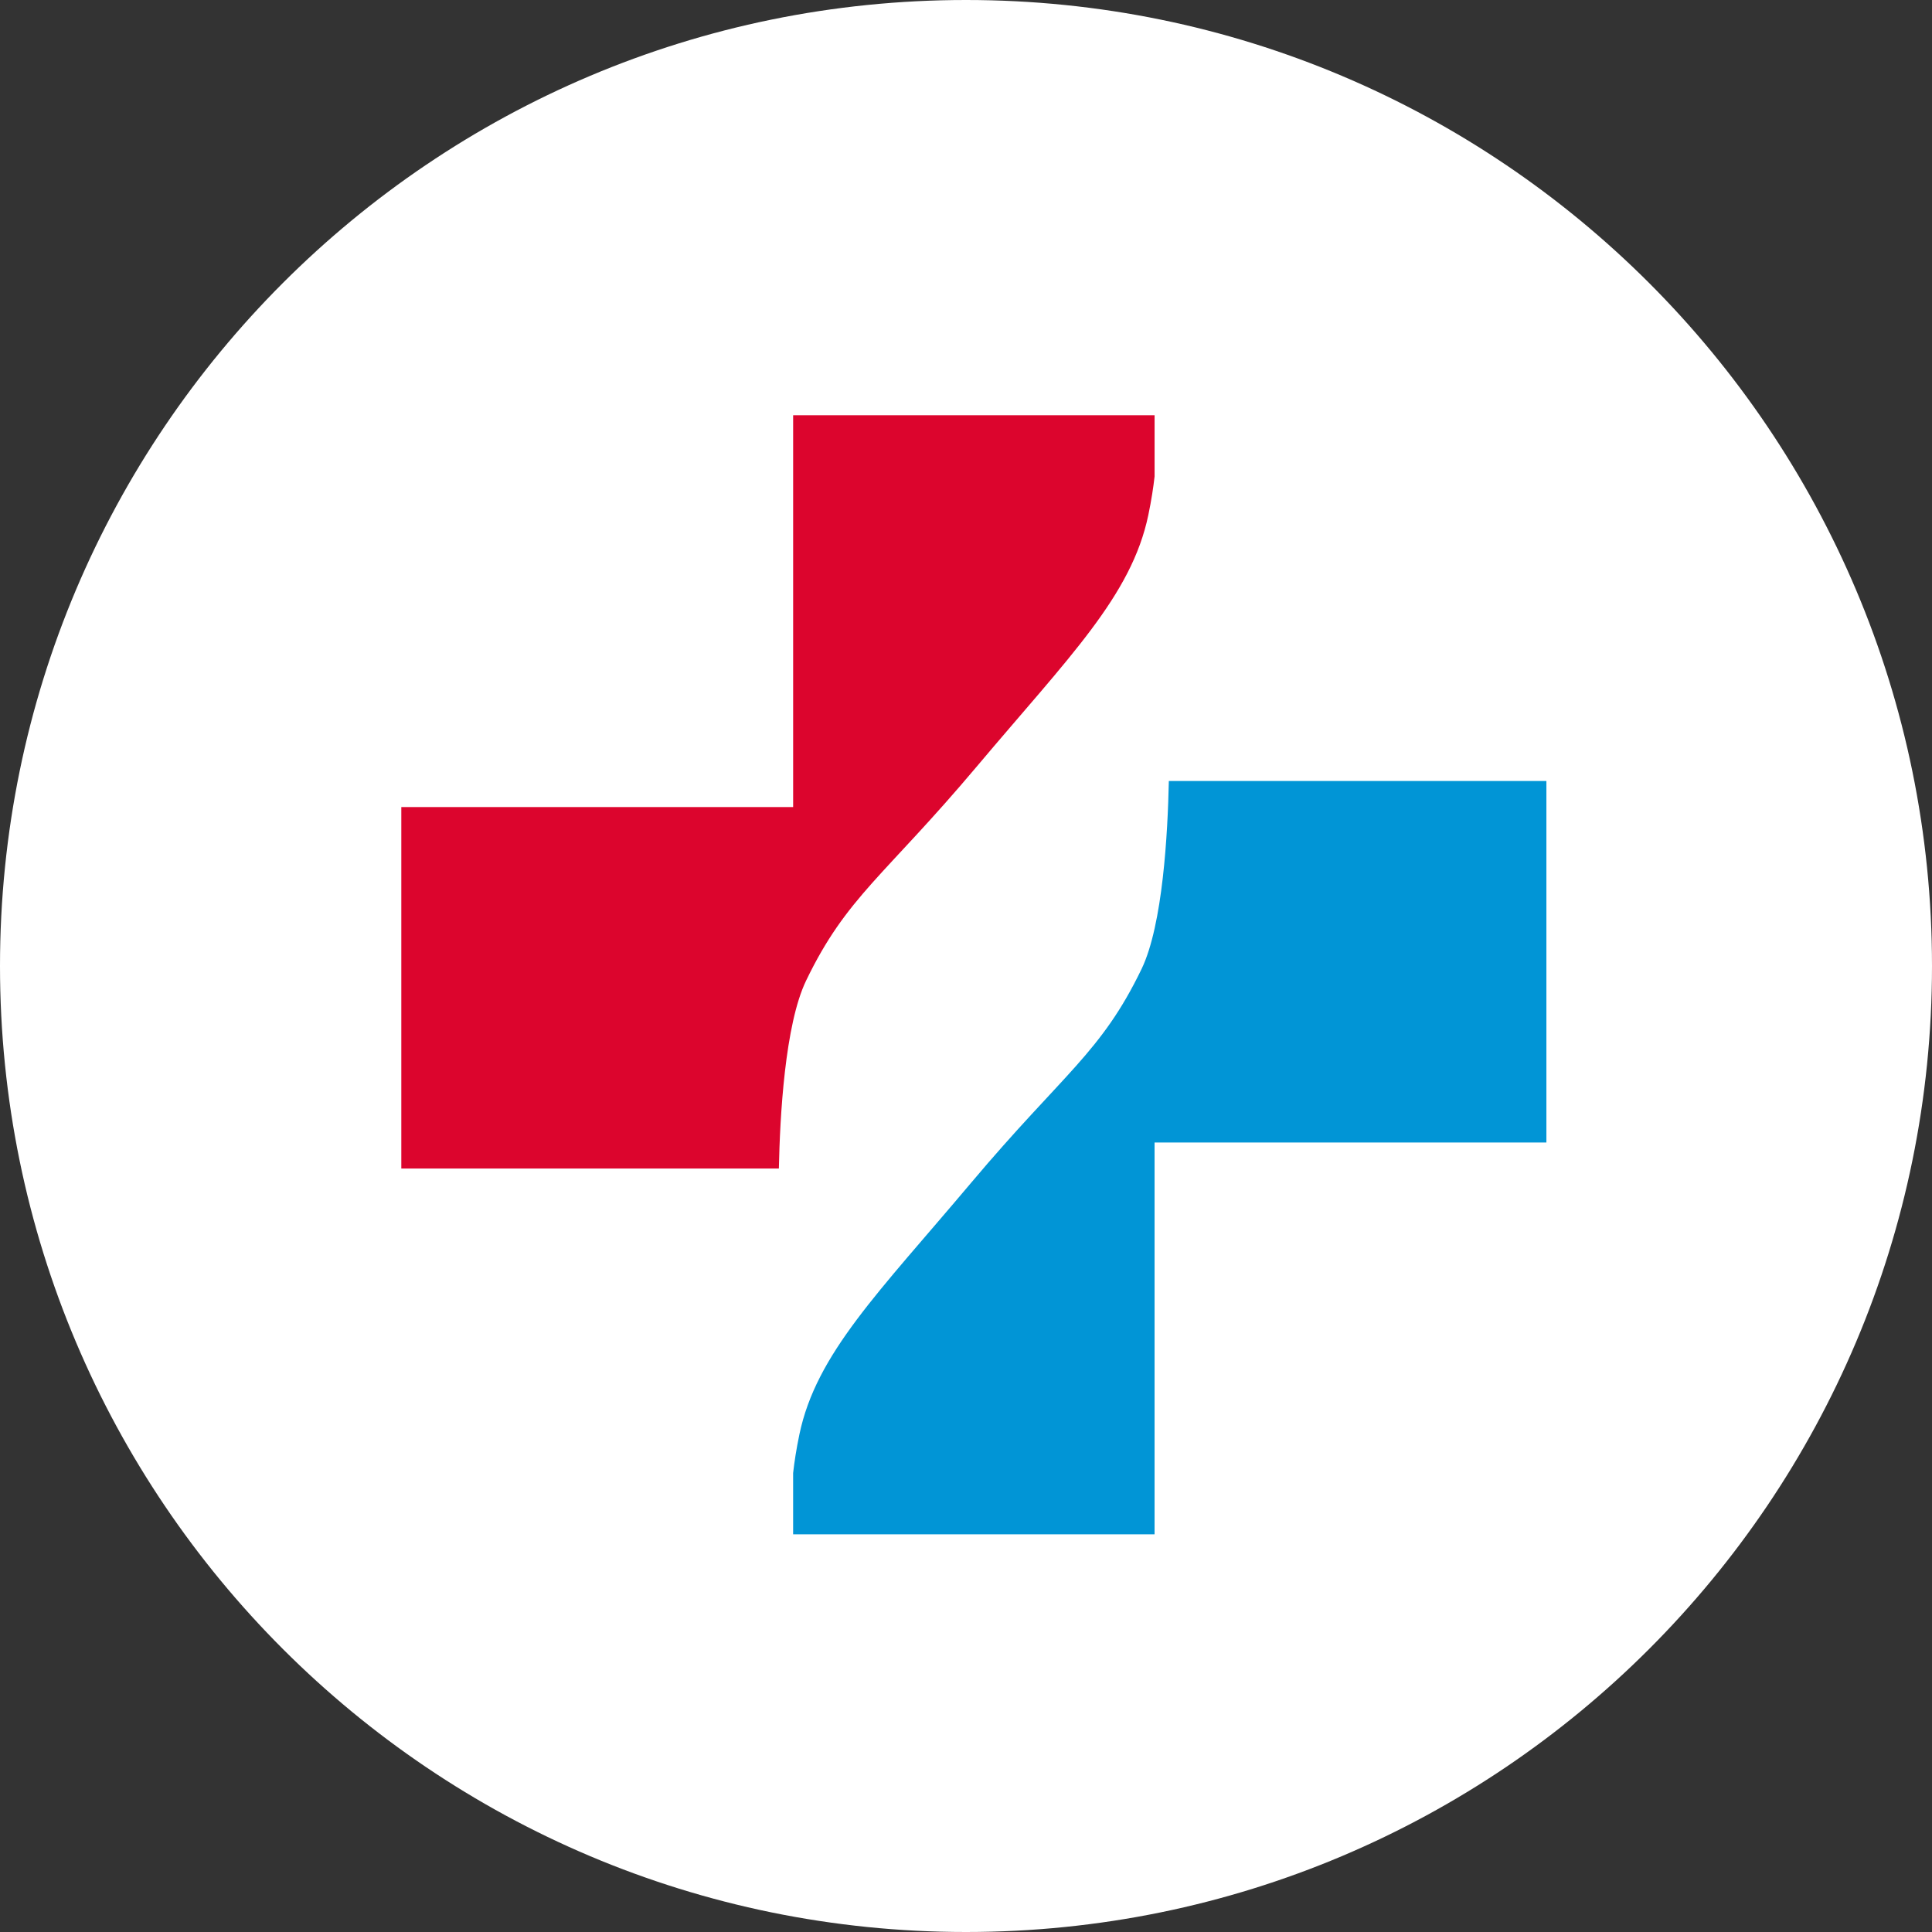 <?xml version="1.0" encoding="UTF-8"?>
<svg xmlns="http://www.w3.org/2000/svg" id="a" viewBox="0 0 94.364 94.364" width="100" height="100"><rect x="0" y="0" width="94.364" height="94.364" fill="#333333" stroke="none"/><path id="b" d="M47.182,94.364c26.058,0,47.182-21.124,47.182-47.182,0-26.058-21.124-47.182-47.182-47.182h0C21.124,0,0,21.124,0,47.182c0,26.058,21.124,47.182,47.182,47.182h0" style="fill:#fff;"/><path id="c" d="M38.738,71.947v2.992h17.654v-19.137h19.138v-17.655h-18.441c-.052,2.533-.293,7.029-1.332,9.181-1.977,4.1-3.813,5.084-8.333,10.452s-7.556,8.332-8.381,12.287c-.152,.727-.245,1.35-.305,1.88" style="fill:#0195d6;"/><path id="d" d="M56.393,23.273v-2.992h-17.654v19.137H19.601v17.655h18.441c.052-2.532,.293-7.029,1.332-9.181,1.977-4.1,3.813-5.084,8.333-10.452s7.557-8.333,8.381-12.288c.152-.727,.245-1.35,.305-1.881" style="fill:#dc052d;"/></svg>
